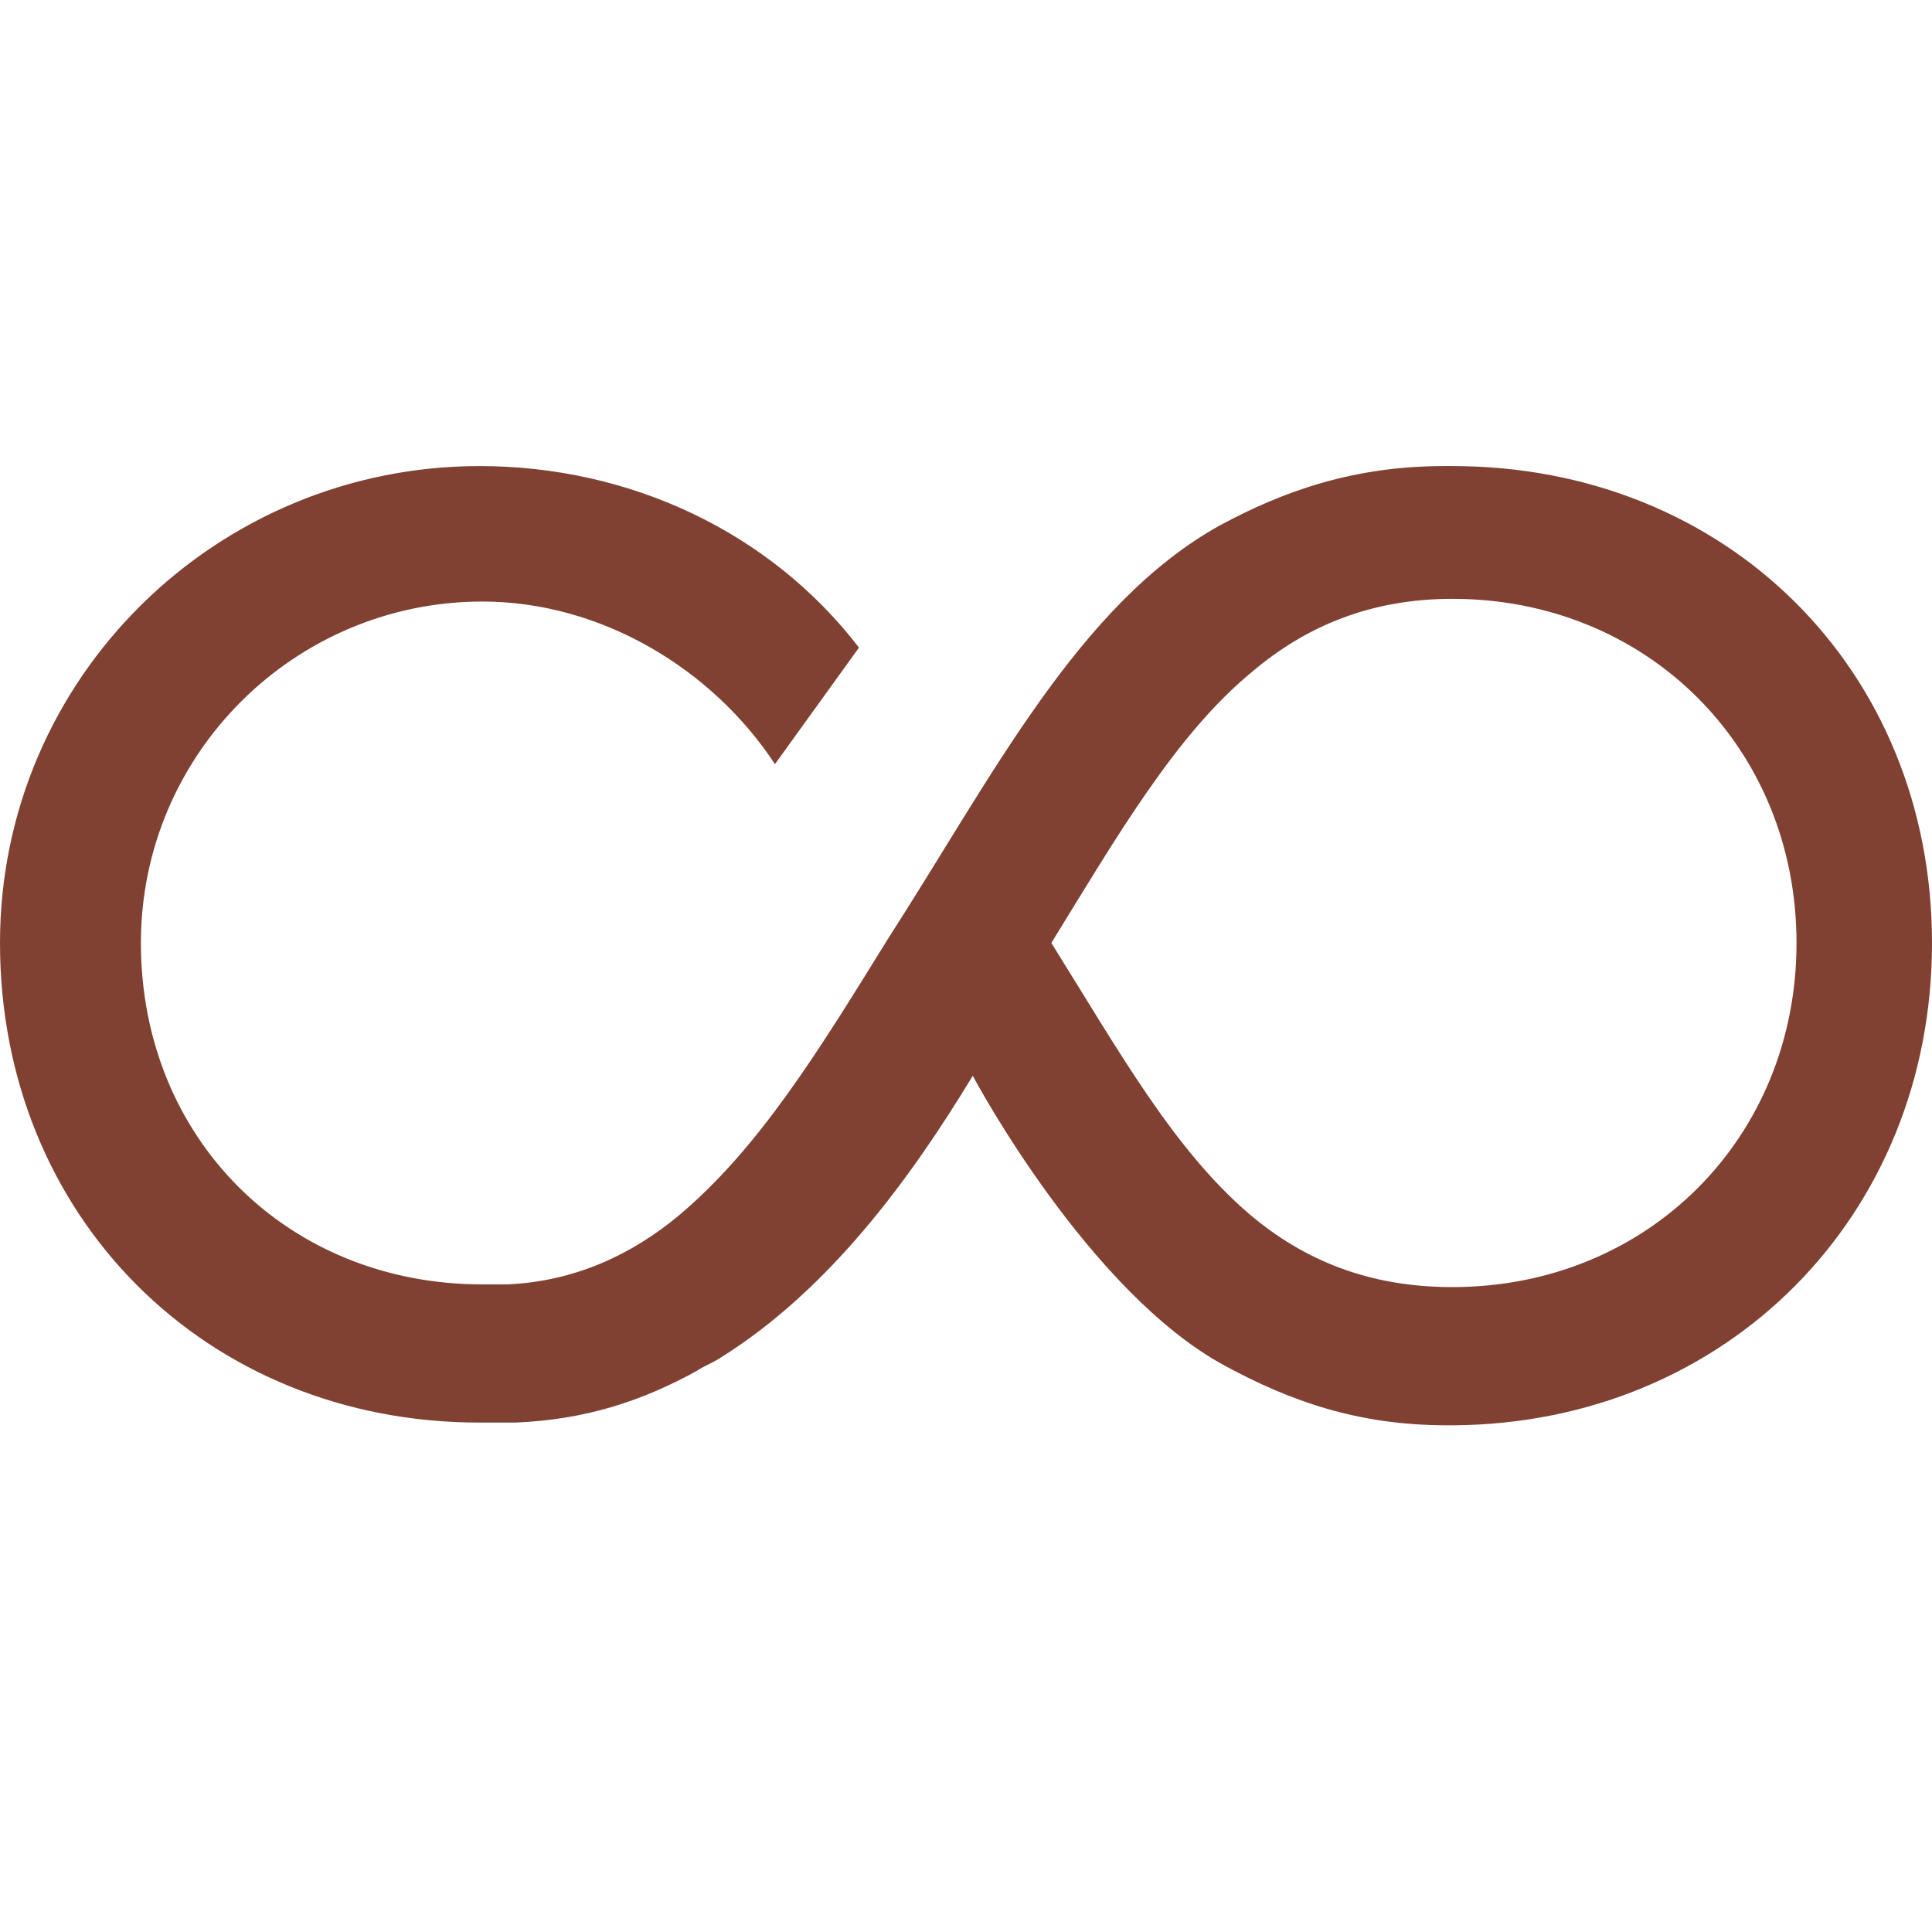 <?xml version="1.0" encoding="UTF-8" standalone="no"?>
<!-- Generator: Adobe Illustrator 21.0.0, SVG Export Plug-In . SVG Version: 6.00 Build 0)  -->

<svg
   xmlns:dc="http://purl.org/dc/elements/1.1/"
   xmlns:cc="http://creativecommons.org/ns#"
   xmlns:rdf="http://www.w3.org/1999/02/22-rdf-syntax-ns#"
   xmlns:svg="http://www.w3.org/2000/svg"
   xmlns="http://www.w3.org/2000/svg"
   xmlns:sodipodi="http://sodipodi.sourceforge.net/DTD/sodipodi-0.dtd"
   xmlns:inkscape="http://www.inkscape.org/namespaces/inkscape"
   version="1.1"
   id="Layer_1"
   x="0px"
   y="0px"
   viewBox="0 0 71.3 71.3"
   xml:space="preserve"
   inkscape:version="0.91 r13725"
   sodipodi:docname="connected-service2.svg"
   width="71.3"
   height="71.3"><defs
     id="defs13" /><sodipodi:namedview
     pagecolor="#ffffff"
     bordercolor="#666666"
     borderopacity="1"
     objecttolerance="10"
     gridtolerance="10"
     guidetolerance="10"
     inkscape:pageopacity="0"
     inkscape:pageshadow="2"
     inkscape:window-width="1920"
     inkscape:window-height="1138"
     id="namedview11"
     showgrid="false"
     units="mm"
     inkscape:zoom="4.4600279"
     inkscape:cx="35.650002"
     inkscape:cy="25"
     inkscape:window-x="-8"
     inkscape:window-y="-8"
     inkscape:window-maximized="1"
     inkscape:current-layer="Layer_1" /><style
     type="text/css"
     id="style3">
	.st0{fill:none;}
	.st1{fill:#804133;}
</style><polyline
     class="st0"
     points="37.2,22.2 37.2,22.1 33.4,19.3 33.4,19.3 "
     id="polyline5"
     style="fill:none"
     transform="translate(0,9.3)" /><polyline
     class="st0"
     points="30.1,33.3 30.2,33.3 26.4,30.5 26.4,30.5 "
     id="polyline7"
     style="fill:none"
     transform="translate(0,9.3)" /><path
     class="st1"
     d="m 71.3,34.8 c 0,0 0,0 0,0 0,-10.1 -7.6,-17.6 -17.7,-17.6 -0.1,0 -0.2,0 -0.3,0 l 0,0 c -3.3,0 -5.9,0.9 -8.3,2.2 -5.2,2.9 -8.4,9.3 -12.2,15.2 -2.6,4.2 -4.8,7.8 -7.8,10.3 -1.7,1.4 -3.8,2.4 -6.3,2.5 -0.1,0 -0.3,0 -0.4,0 -0.2,0 -0.3,0 -0.5,0 -7.2,0 -12.6,-5.4 -12.6,-12.6 0,-7 5.7,-12.6 12.6,-12.6 4.4,0 8.5,2.5 10.8,6 l 3.1,-4.3 C 28.4,19.6 23.2,17.2 17.7,17.2 8,17.2 0,25 0,34.8 c 0,10.1 7.6,17.7 17.7,17.7 0.1,0 0.2,0 0.3,0 l 0,0 c 0.1,0 0.2,0 0.4,0 0.2,0 0.4,0 0.6,0 2.6,-0.1 4.7,-0.8 6.7,-1.9 0.3,-0.2 0.6,-0.3 0.9,-0.5 0,0 0,0 0,0 4,-2.5 7,-6.6 9.3,-10.4 0.1,0.2 4.3,8 9.3,10.7 2.4,1.3 4.9,2.2 8.2,2.2 l 0,0 c 0.1,0 0.2,0 0.3,0 l 0,0 c 0,0 0,0 0,0 10,-0.1 17.6,-7.7 17.6,-17.8 z m -25.1,-10 c 2,-1.7 4.4,-2.7 7.4,-2.7 7.2,0 12.7,5.5 12.7,12.7 l 0,0 c 0,7.2 -5.5,12.7 -12.7,12.7 -3.1,0 -5.5,-1 -7.5,-2.7 -2.8,-2.4 -4.8,-6 -7.3,-10 2.4,-3.9 4.6,-7.7 7.4,-10 z"
     id="path9"
     inkscape:connector-curvature="0"
     style="fill:#804133" /></svg>